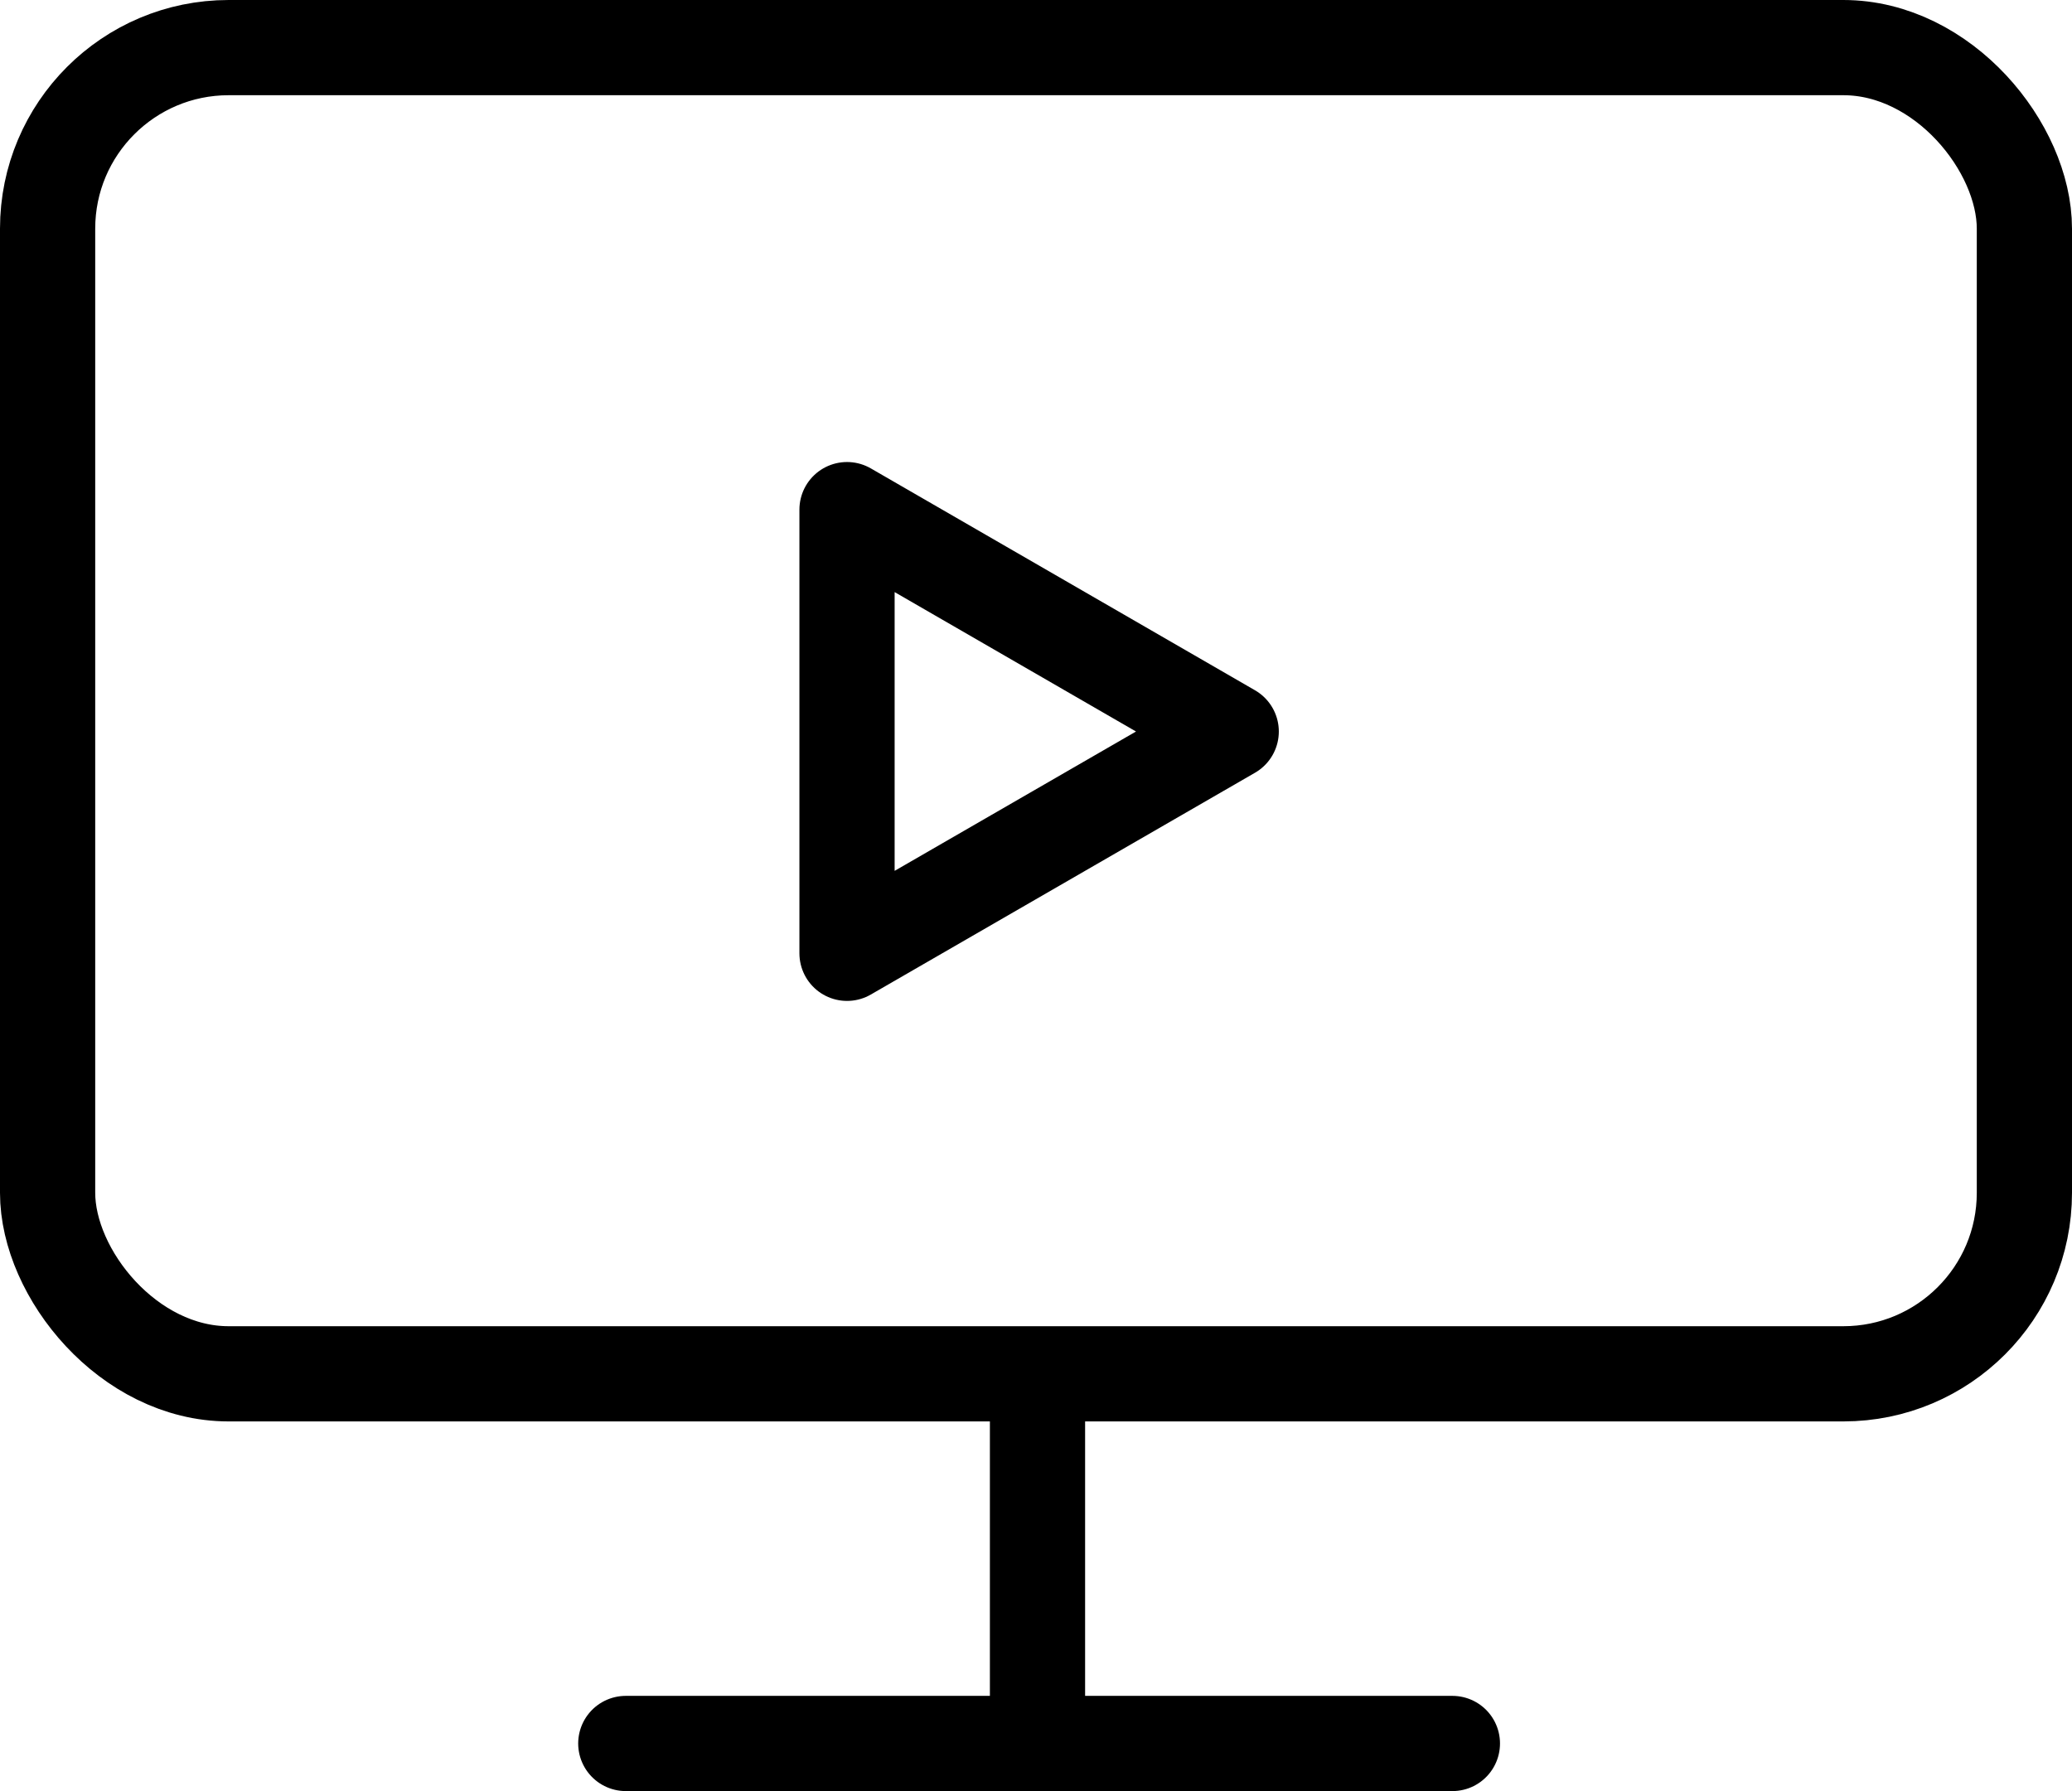 <svg xmlns="http://www.w3.org/2000/svg" width="43.523" height="37.623" viewBox="0 0 43.523 37.623">
  <g id="Group_840" data-name="Group 840" transform="translate(1 1)">
    <path id="Path_7158" data-name="Path 7158" d="M1636.345,1075.661l-8.07-4.661v9.32Z" transform="translate(-1611.483 -1061.295)" fill="none" stroke="#000" stroke-linejoin="round" stroke-width="2"/>
    <rect id="Rectangle_1093" data-name="Rectangle 1093" width="41.523" height="27.858" rx="3.803" transform="translate(0)" fill="none" stroke="#000" stroke-linejoin="round" stroke-width="2"/>
    <line id="Line_354" data-name="Line 354" y2="7.002" transform="translate(20.793 28.113)" fill="none" stroke="#000" stroke-linecap="round" stroke-linejoin="round" stroke-width="2"/>
    <line id="Line_355" data-name="Line 355" x2="17.363" transform="translate(12.145 35.623)" fill="none" stroke="#000" stroke-linecap="round" stroke-linejoin="round" stroke-width="2"/>
  </g>
</svg>
